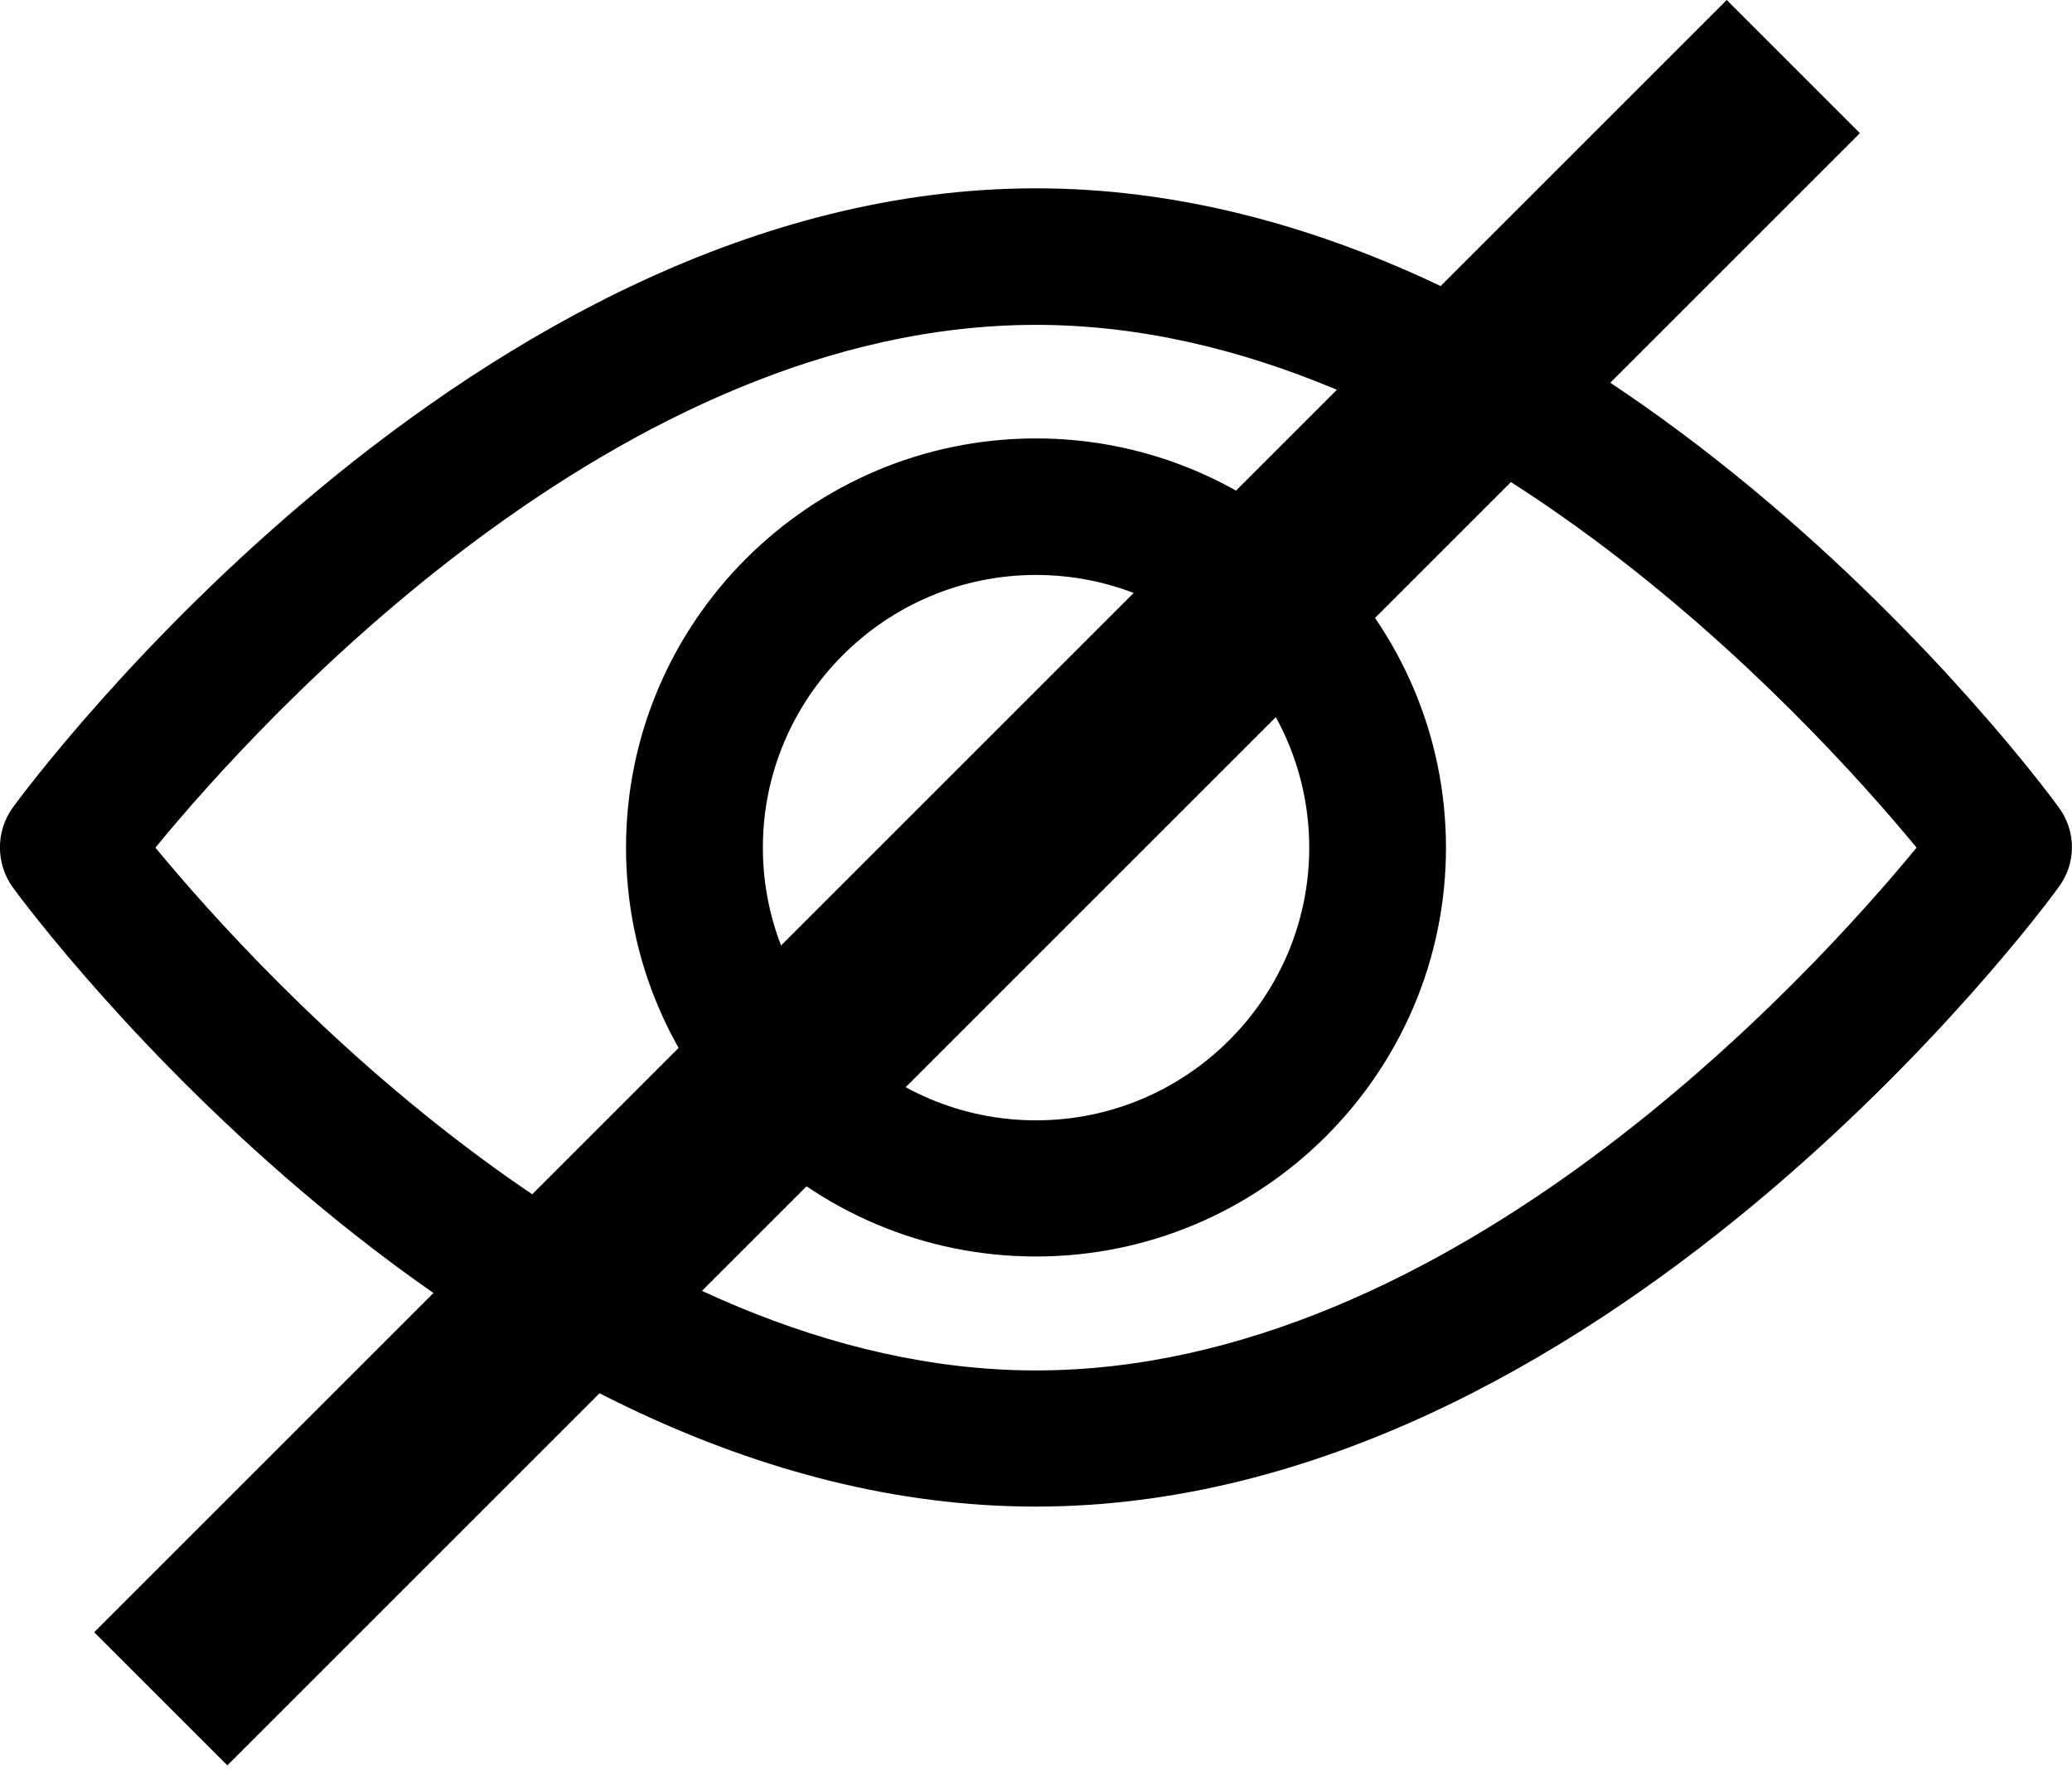 <svg width="22" height="19" viewBox="0 0 22 19" fill="none" xmlns="http://www.w3.org/2000/svg">
<g clip-path="url(#clip0)">
<path d="M21.858 8.573C21.665 8.303 16.981 2 11 2C5.019 2 0.335 8.303 0.138 8.573C-0.047 8.826 -0.047 9.174 0.138 9.427C0.335 9.697 5.019 16 10.996 16C16.973 16 21.661 9.697 21.854 9.427C22.047 9.174 22.047 8.826 21.858 8.573ZM11 14.554C6.596 14.554 2.78 10.371 1.65 9.002C2.776 7.629 6.583 3.45 11 3.45C15.404 3.45 19.22 7.633 20.35 9.002C19.224 10.371 15.413 14.554 11 14.554Z" fill="black"/>
<path d="M11 4.656C8.603 4.656 6.647 6.604 6.647 9.002C6.647 11.401 8.603 13.344 11 13.344C13.398 13.344 15.353 11.396 15.353 9.002C15.353 6.608 13.398 4.656 11 4.656ZM11 11.898C9.402 11.898 8.1 10.598 8.1 9.002C8.1 7.406 9.402 6.106 11 6.106C12.599 6.106 13.901 7.406 13.901 9.002C13.901 10.598 12.599 11.898 11 11.898Z" fill="black"/>
</g>
<rect x="18.334" width="2" height="24.514" transform="rotate(45 18.334 0)" fill="black"/>
<defs>
<clipPath id="clip0">
<rect width="22" height="14" fill="white" transform="translate(0 2)"/>
</clipPath>
</defs>
</svg>

